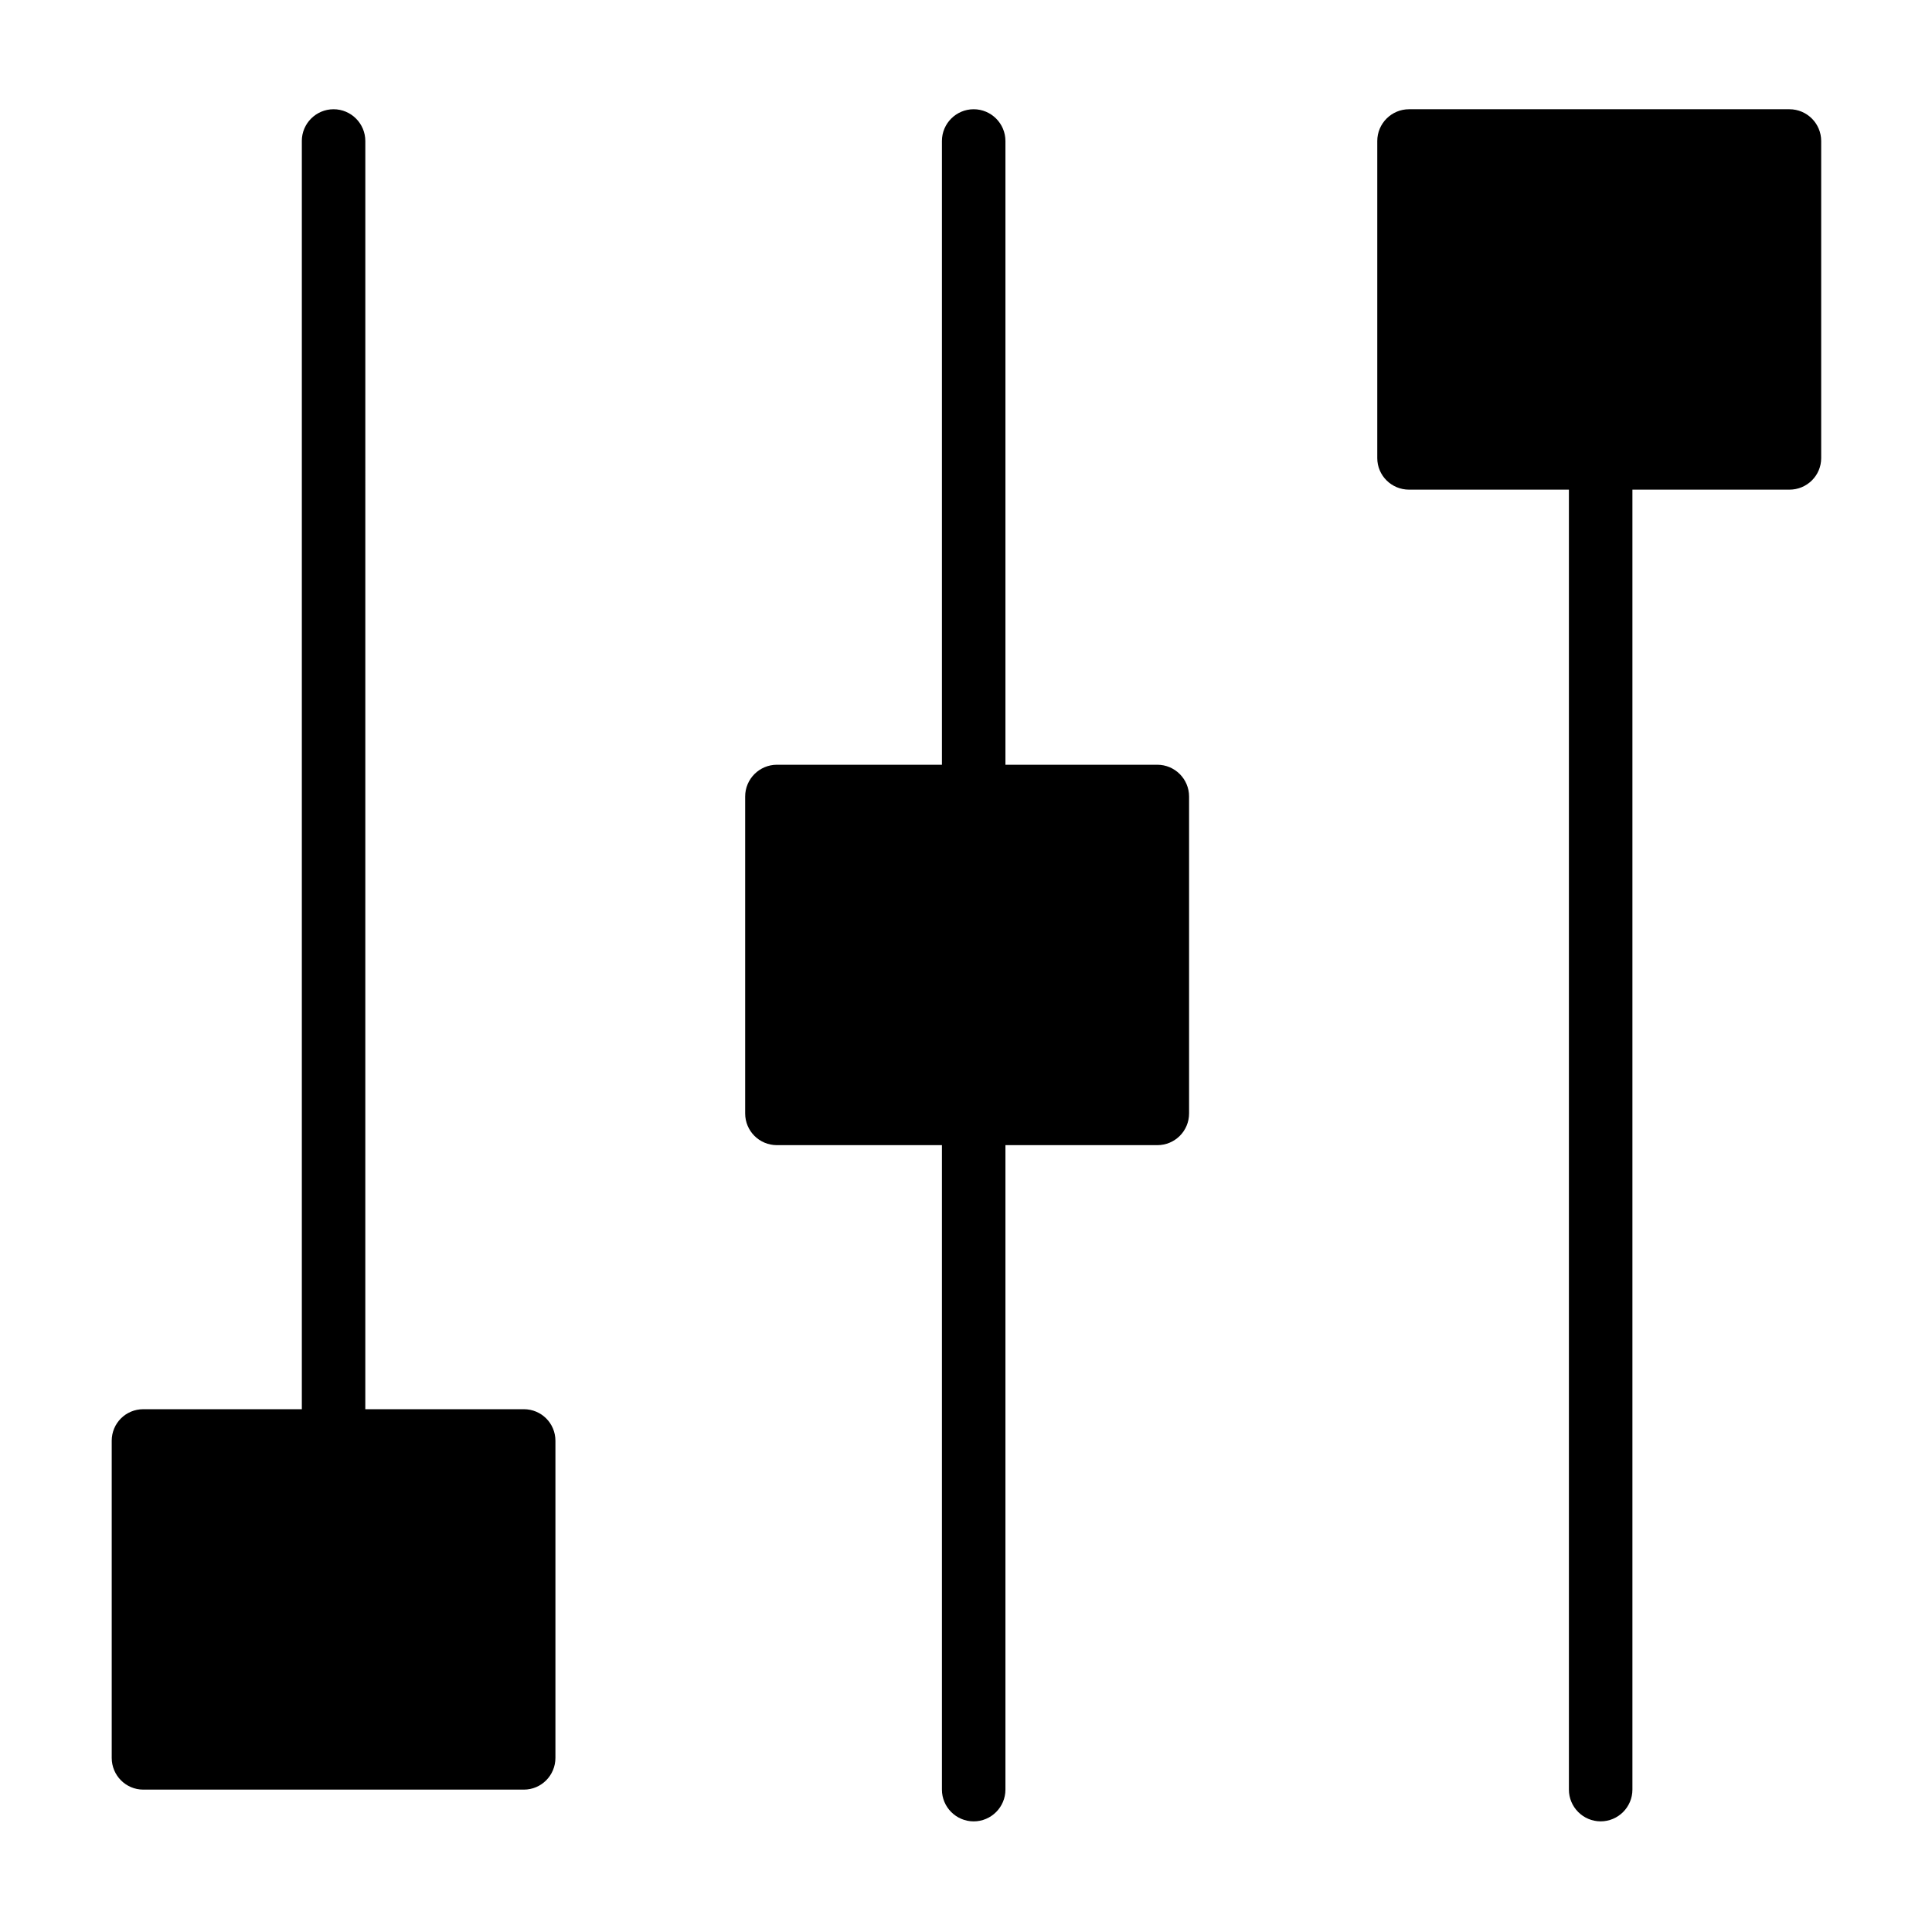 <?xml version="1.0" encoding="UTF-8"?>
<!-- Uploaded to: SVG Repo, www.svgrepo.com, Generator: SVG Repo Mixer Tools -->
<svg fill="#000000" width="800px" height="800px" version="1.1" viewBox="144 144 512 512" xmlns="http://www.w3.org/2000/svg">
 <path d="m517.41 172.95h100.81c4.637 0 8.414 3.777 8.414 8.414v84.035c0 4.637-3.777 8.363-8.414 8.363h-41.613v344.5c0 4.637-3.777 8.414-8.414 8.414-4.637 0-8.414-3.777-8.414-8.414v-344.5h-42.371c-4.637 0-8.414-3.727-8.414-8.363v-84.035c0-4.637 3.781-8.414 8.414-8.414zm-293.42 8.414v336.09h-42.02c-4.637 0-8.363 3.727-8.363 8.363v84.035c0 4.637 3.727 8.414 8.363 8.414h100.86c4.637 0 8.363-3.777 8.363-8.414v-84.035c0-4.637-3.727-8.363-8.363-8.363h-42.02l0.004-336.09c0-4.637-3.777-8.414-8.414-8.414s-8.414 3.777-8.414 8.414zm169.63 0v165.3h-43.73c-4.637 0-8.414 3.777-8.414 8.414v83.984c0 4.684 3.777 8.414 8.414 8.414h43.73v170.79c0 4.637 3.777 8.414 8.414 8.414 4.637 0 8.414-3.777 8.414-8.414v-170.79h40.254c4.637 0 8.414-3.727 8.414-8.414v-83.984c0-4.637-3.777-8.414-8.414-8.414h-40.254v-165.3c0-4.637-3.777-8.414-8.414-8.414-4.637 0-8.414 3.777-8.414 8.414z"/>
</svg>